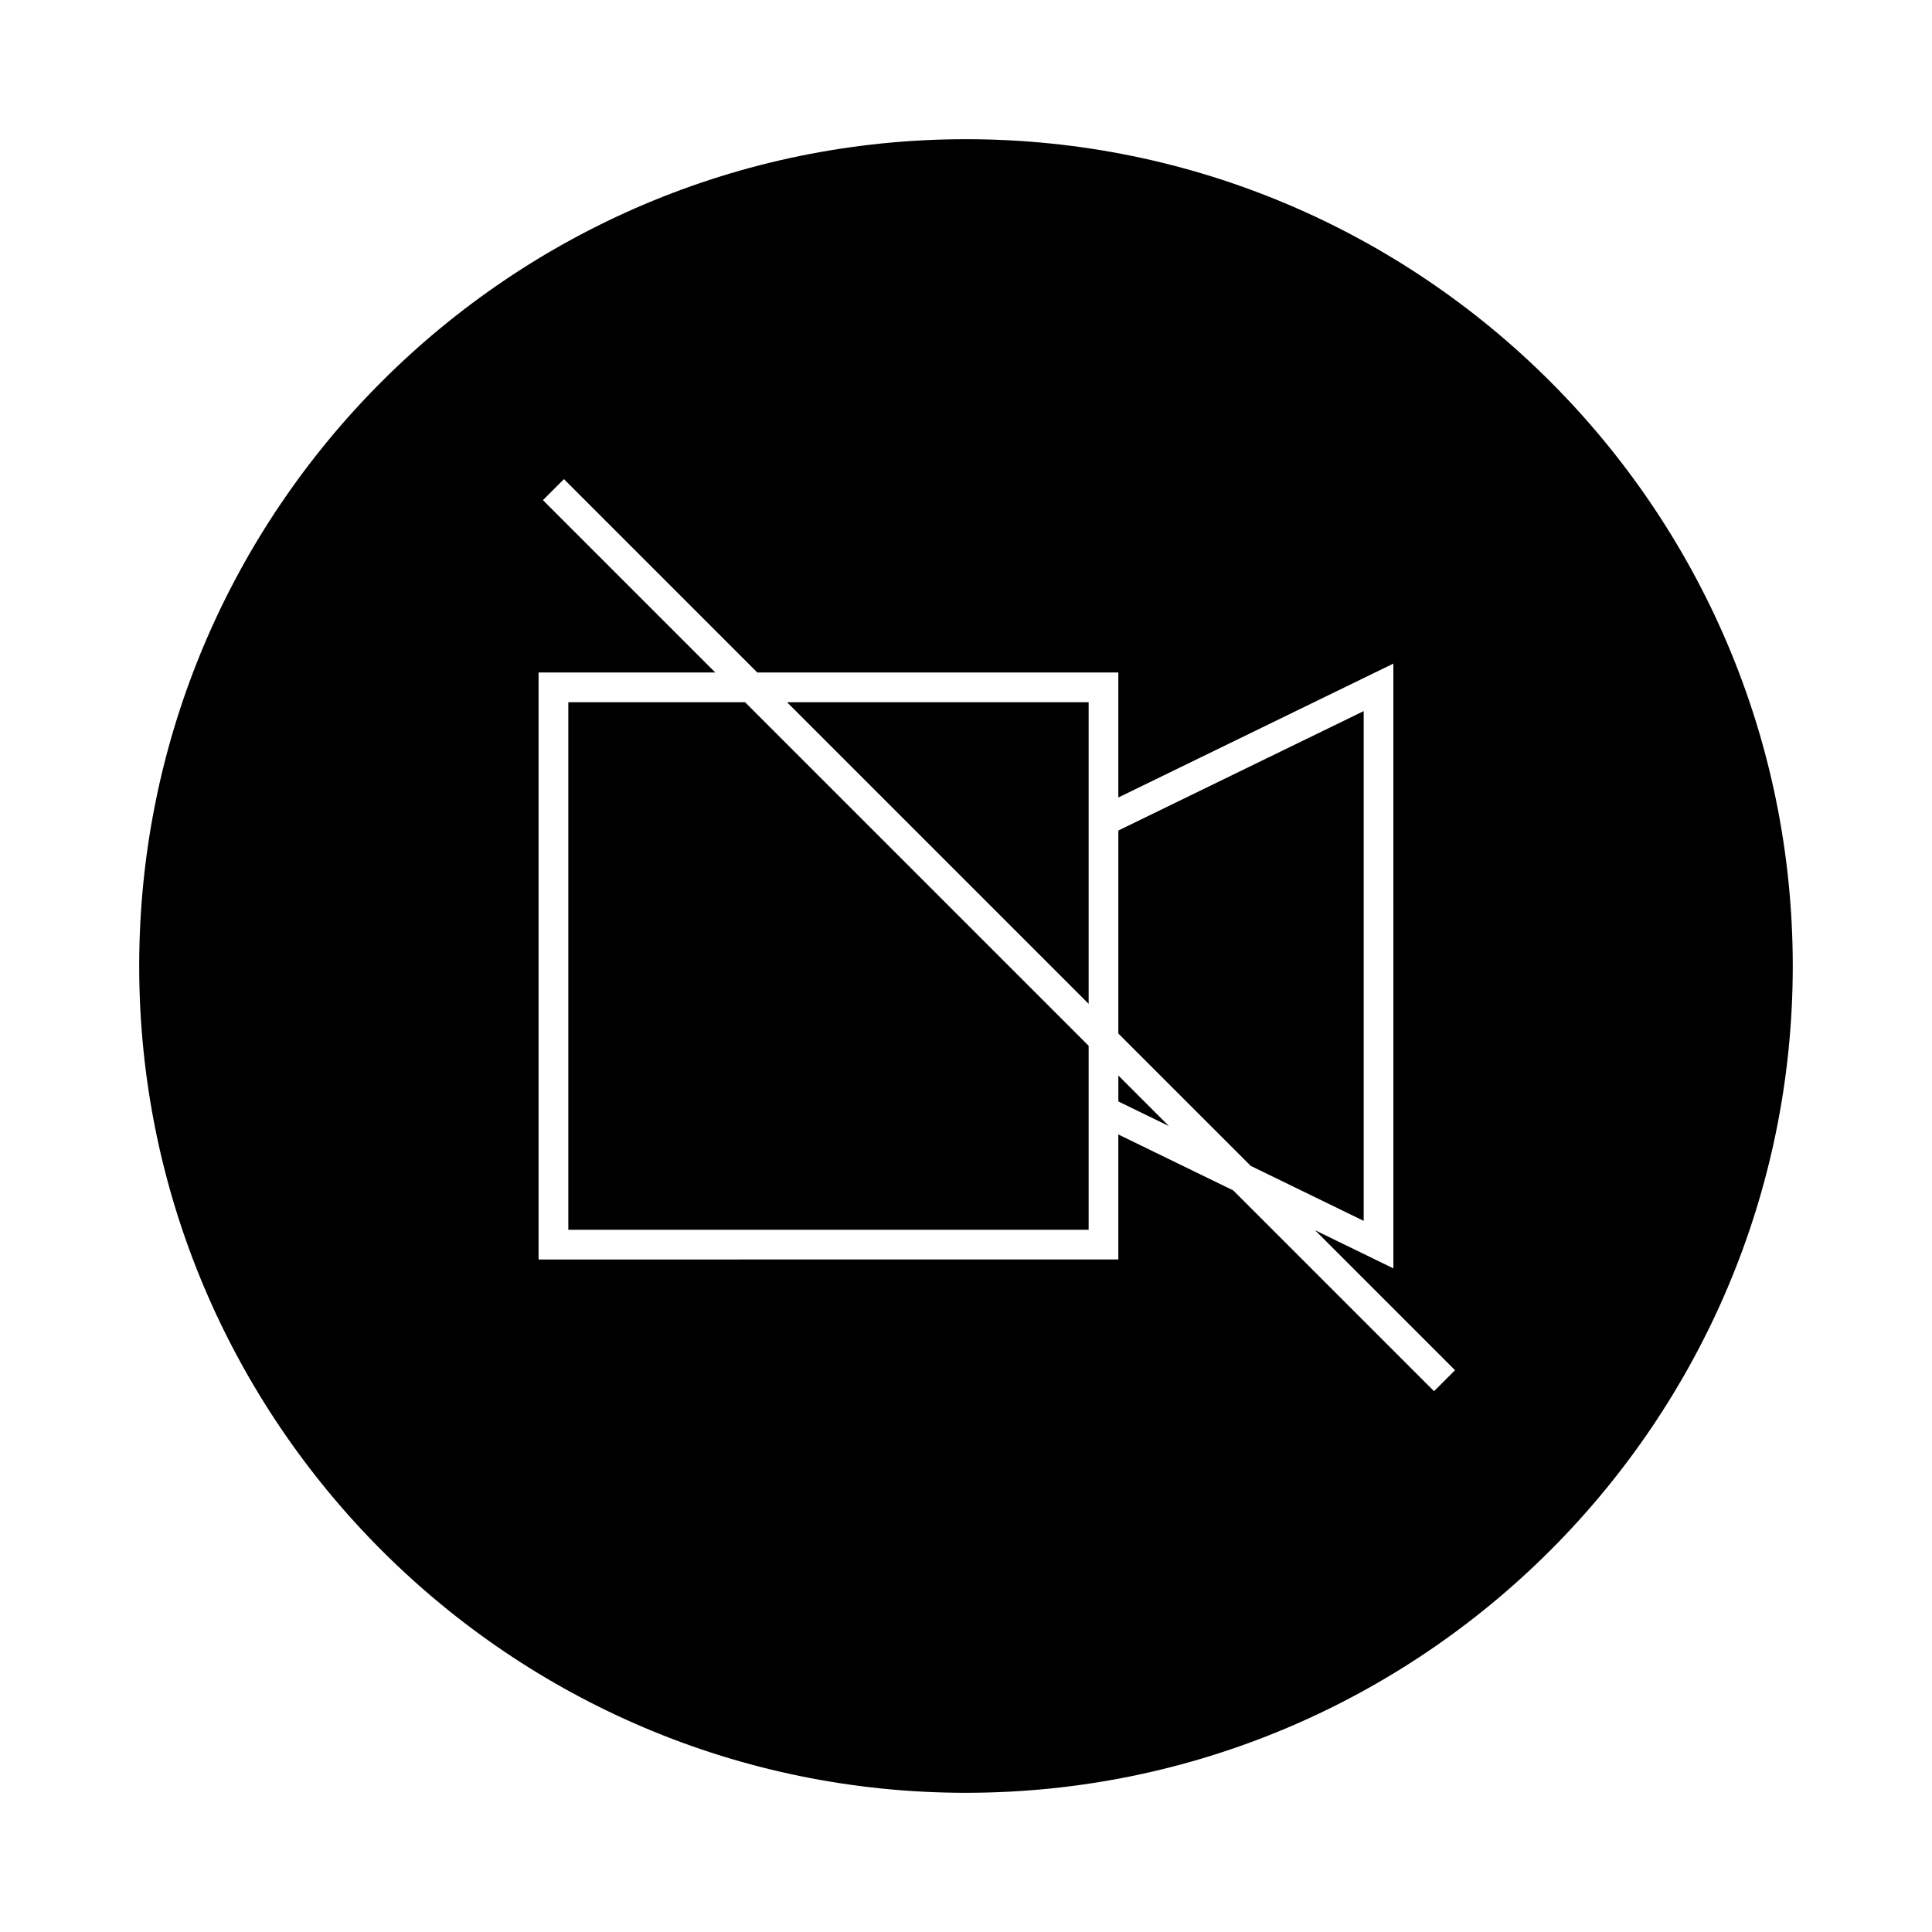 <?xml version="1.0" encoding="UTF-8"?>
<!-- Uploaded to: ICON Repo, www.svgrepo.com, Generator: ICON Repo Mixer Tools -->
<svg fill="#000000" width="800px" height="800px" version="1.1" viewBox="144 144 512 512" xmlns="http://www.w3.org/2000/svg">
 <g>
  <path d="m294.61 330.09v139.81h137.89v-48.75l-91.062-91.059z"/>
  <path d="m432.5 410.02v-79.93h-79.934z"/>
  <path d="m399.99 180.89c-120.81 0-219.1 98.289-219.1 219.11s98.289 219.11 219.1 219.11c120.82-0.004 219.11-98.293 219.11-219.11 0-120.82-98.289-219.11-219.11-219.11zm124.04 331.79-53.211-53.211-30.449-14.82v33.125l-153.64 0.004v-155.56h46.832l-45.68-45.68 5.566-5.566 51.246 51.246h95.676v33.125l72.883-35.48 0.008 160.27-20.746-10.102 37.082 37.082z"/>
  <path d="m505.39 332.45-65.016 31.645v53.797l35.086 35.082 29.93 14.57z"/>
  <path d="m440.38 435.9 13.391 6.519-13.391-13.395z"/>
 </g>
</svg>